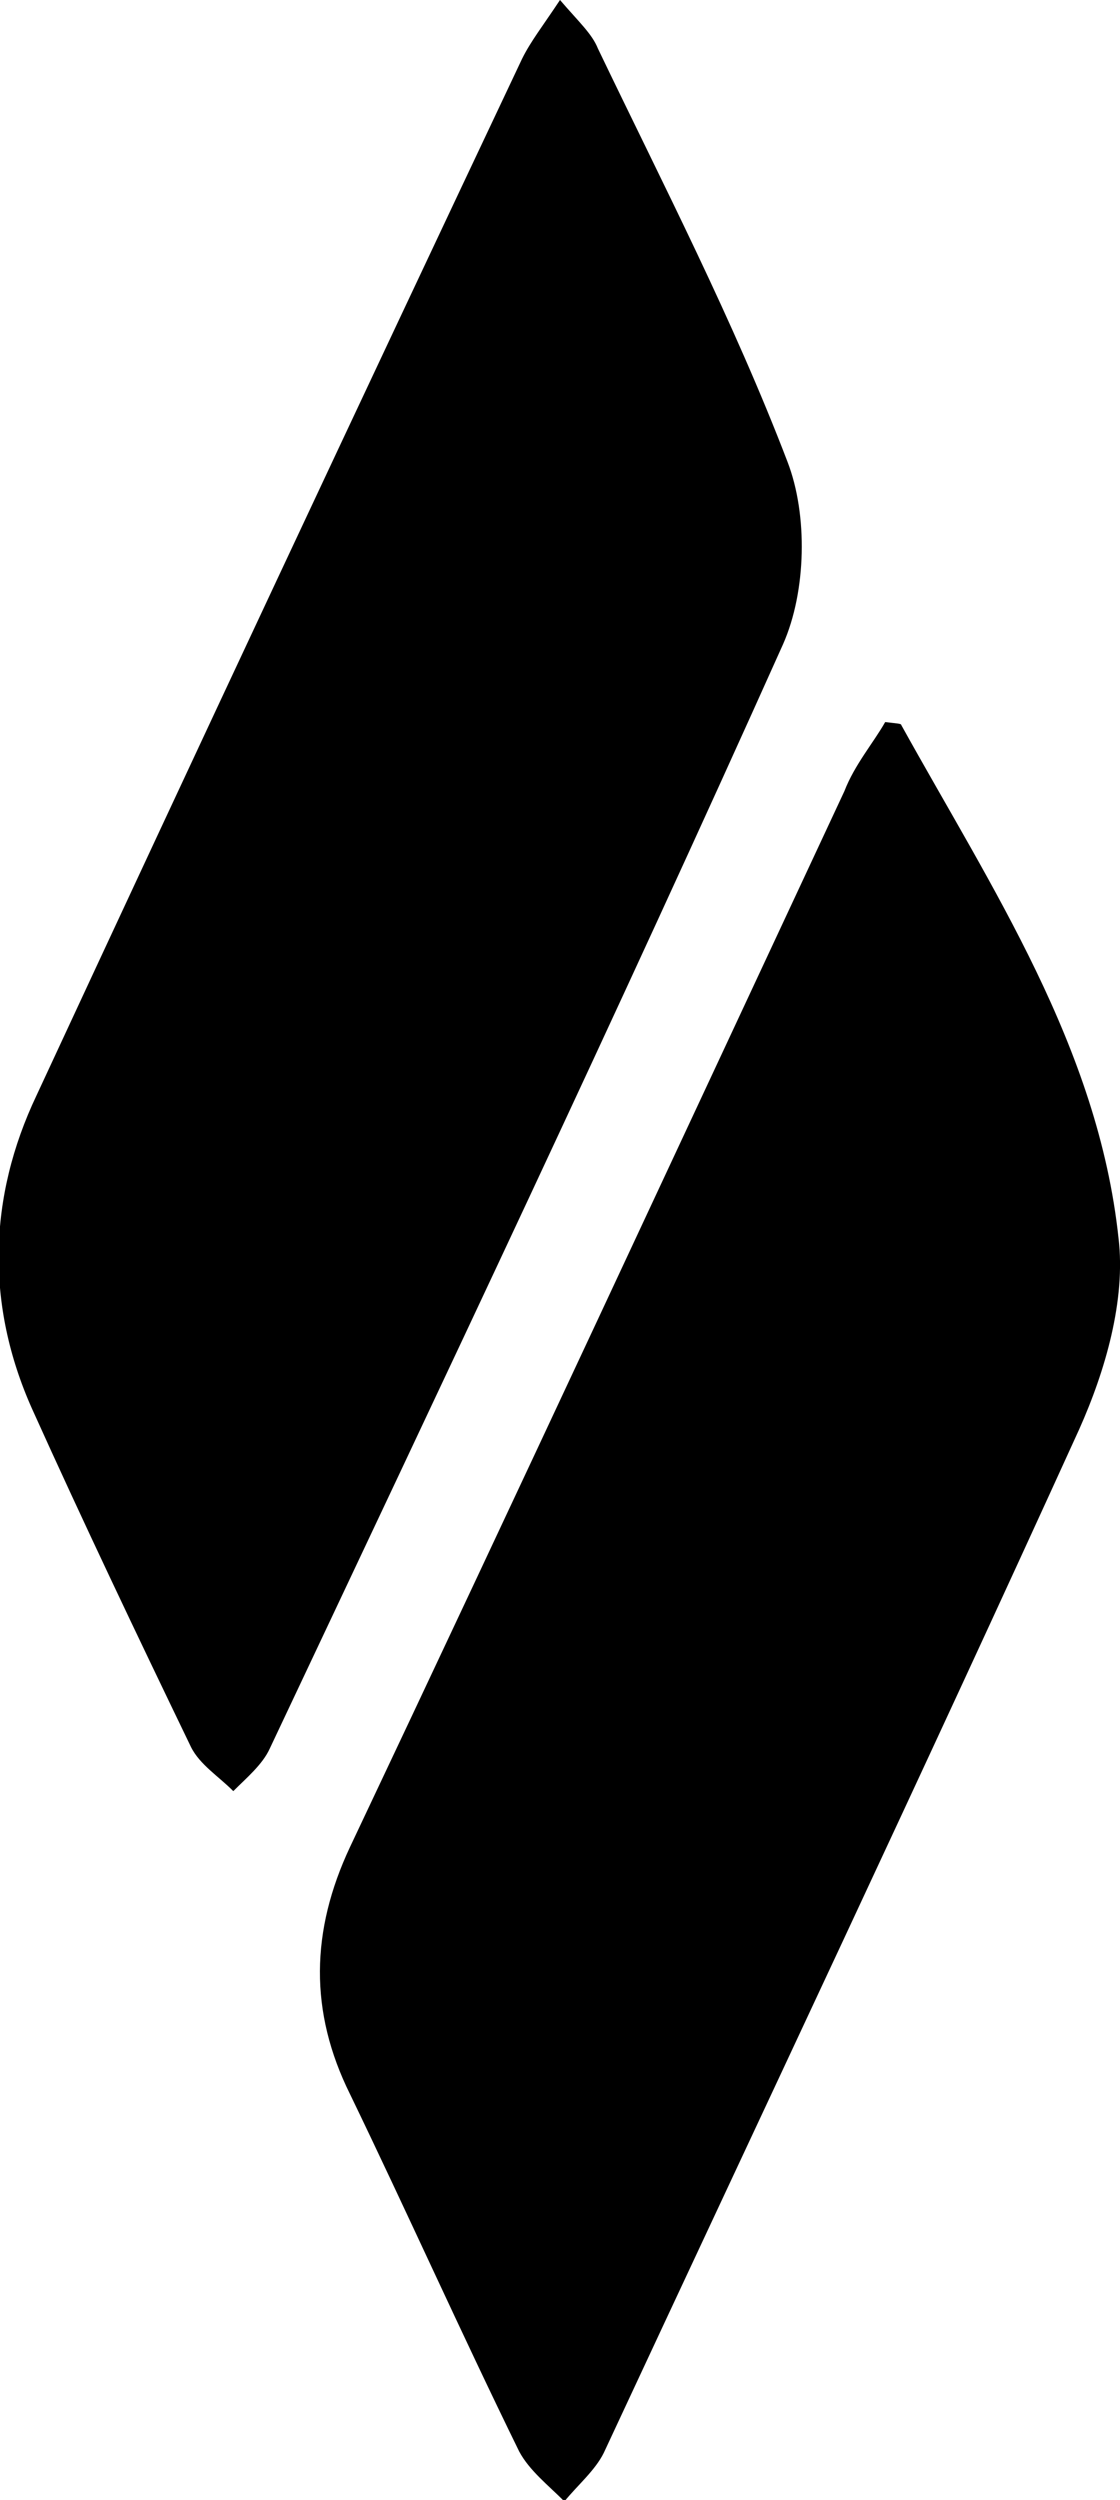 <svg width="26" height="58" viewBox="0 0 26 58" fill="none" xmlns="http://www.w3.org/2000/svg">
<g clip-path="url(#clip0_58_2)">
<path d="M13 0C13.44 0.512 13.744 0.785 13.88 1.126C15.403 4.299 17.028 7.438 18.281 10.713C18.755 11.941 18.721 13.715 18.179 14.944C14.32 23.541 10.291 32.036 6.263 40.566C6.093 40.941 5.721 41.248 5.416 41.555C5.078 41.214 4.638 40.941 4.434 40.532C3.182 37.939 1.929 35.312 0.744 32.685C-0.339 30.262 -0.271 27.772 0.846 25.418C4.57 17.4 8.328 9.382 12.119 1.365C12.322 0.955 12.593 0.614 13 0Z" fill="black"/>
<path d="M20.549 16.752C20.82 16.786 20.922 16.786 20.922 16.82C23.021 20.607 25.492 24.292 25.966 28.727C26.136 30.16 25.662 31.798 25.052 33.162C21.43 41.112 17.706 48.993 14.016 56.908C13.813 57.318 13.406 57.659 13.102 58.034C12.729 57.659 12.289 57.318 12.052 56.874C10.698 54.111 9.445 51.313 8.125 48.584C7.177 46.673 7.211 44.797 8.125 42.852C11.984 34.698 15.776 26.544 19.602 18.355C19.839 17.741 20.279 17.229 20.549 16.752Z" fill="black"/>
</g>
<defs>
<clipPath id="clip0_58_2">
<rect width="26" height="58" fill="white"/>
</clipPath>
</defs>
</svg>
